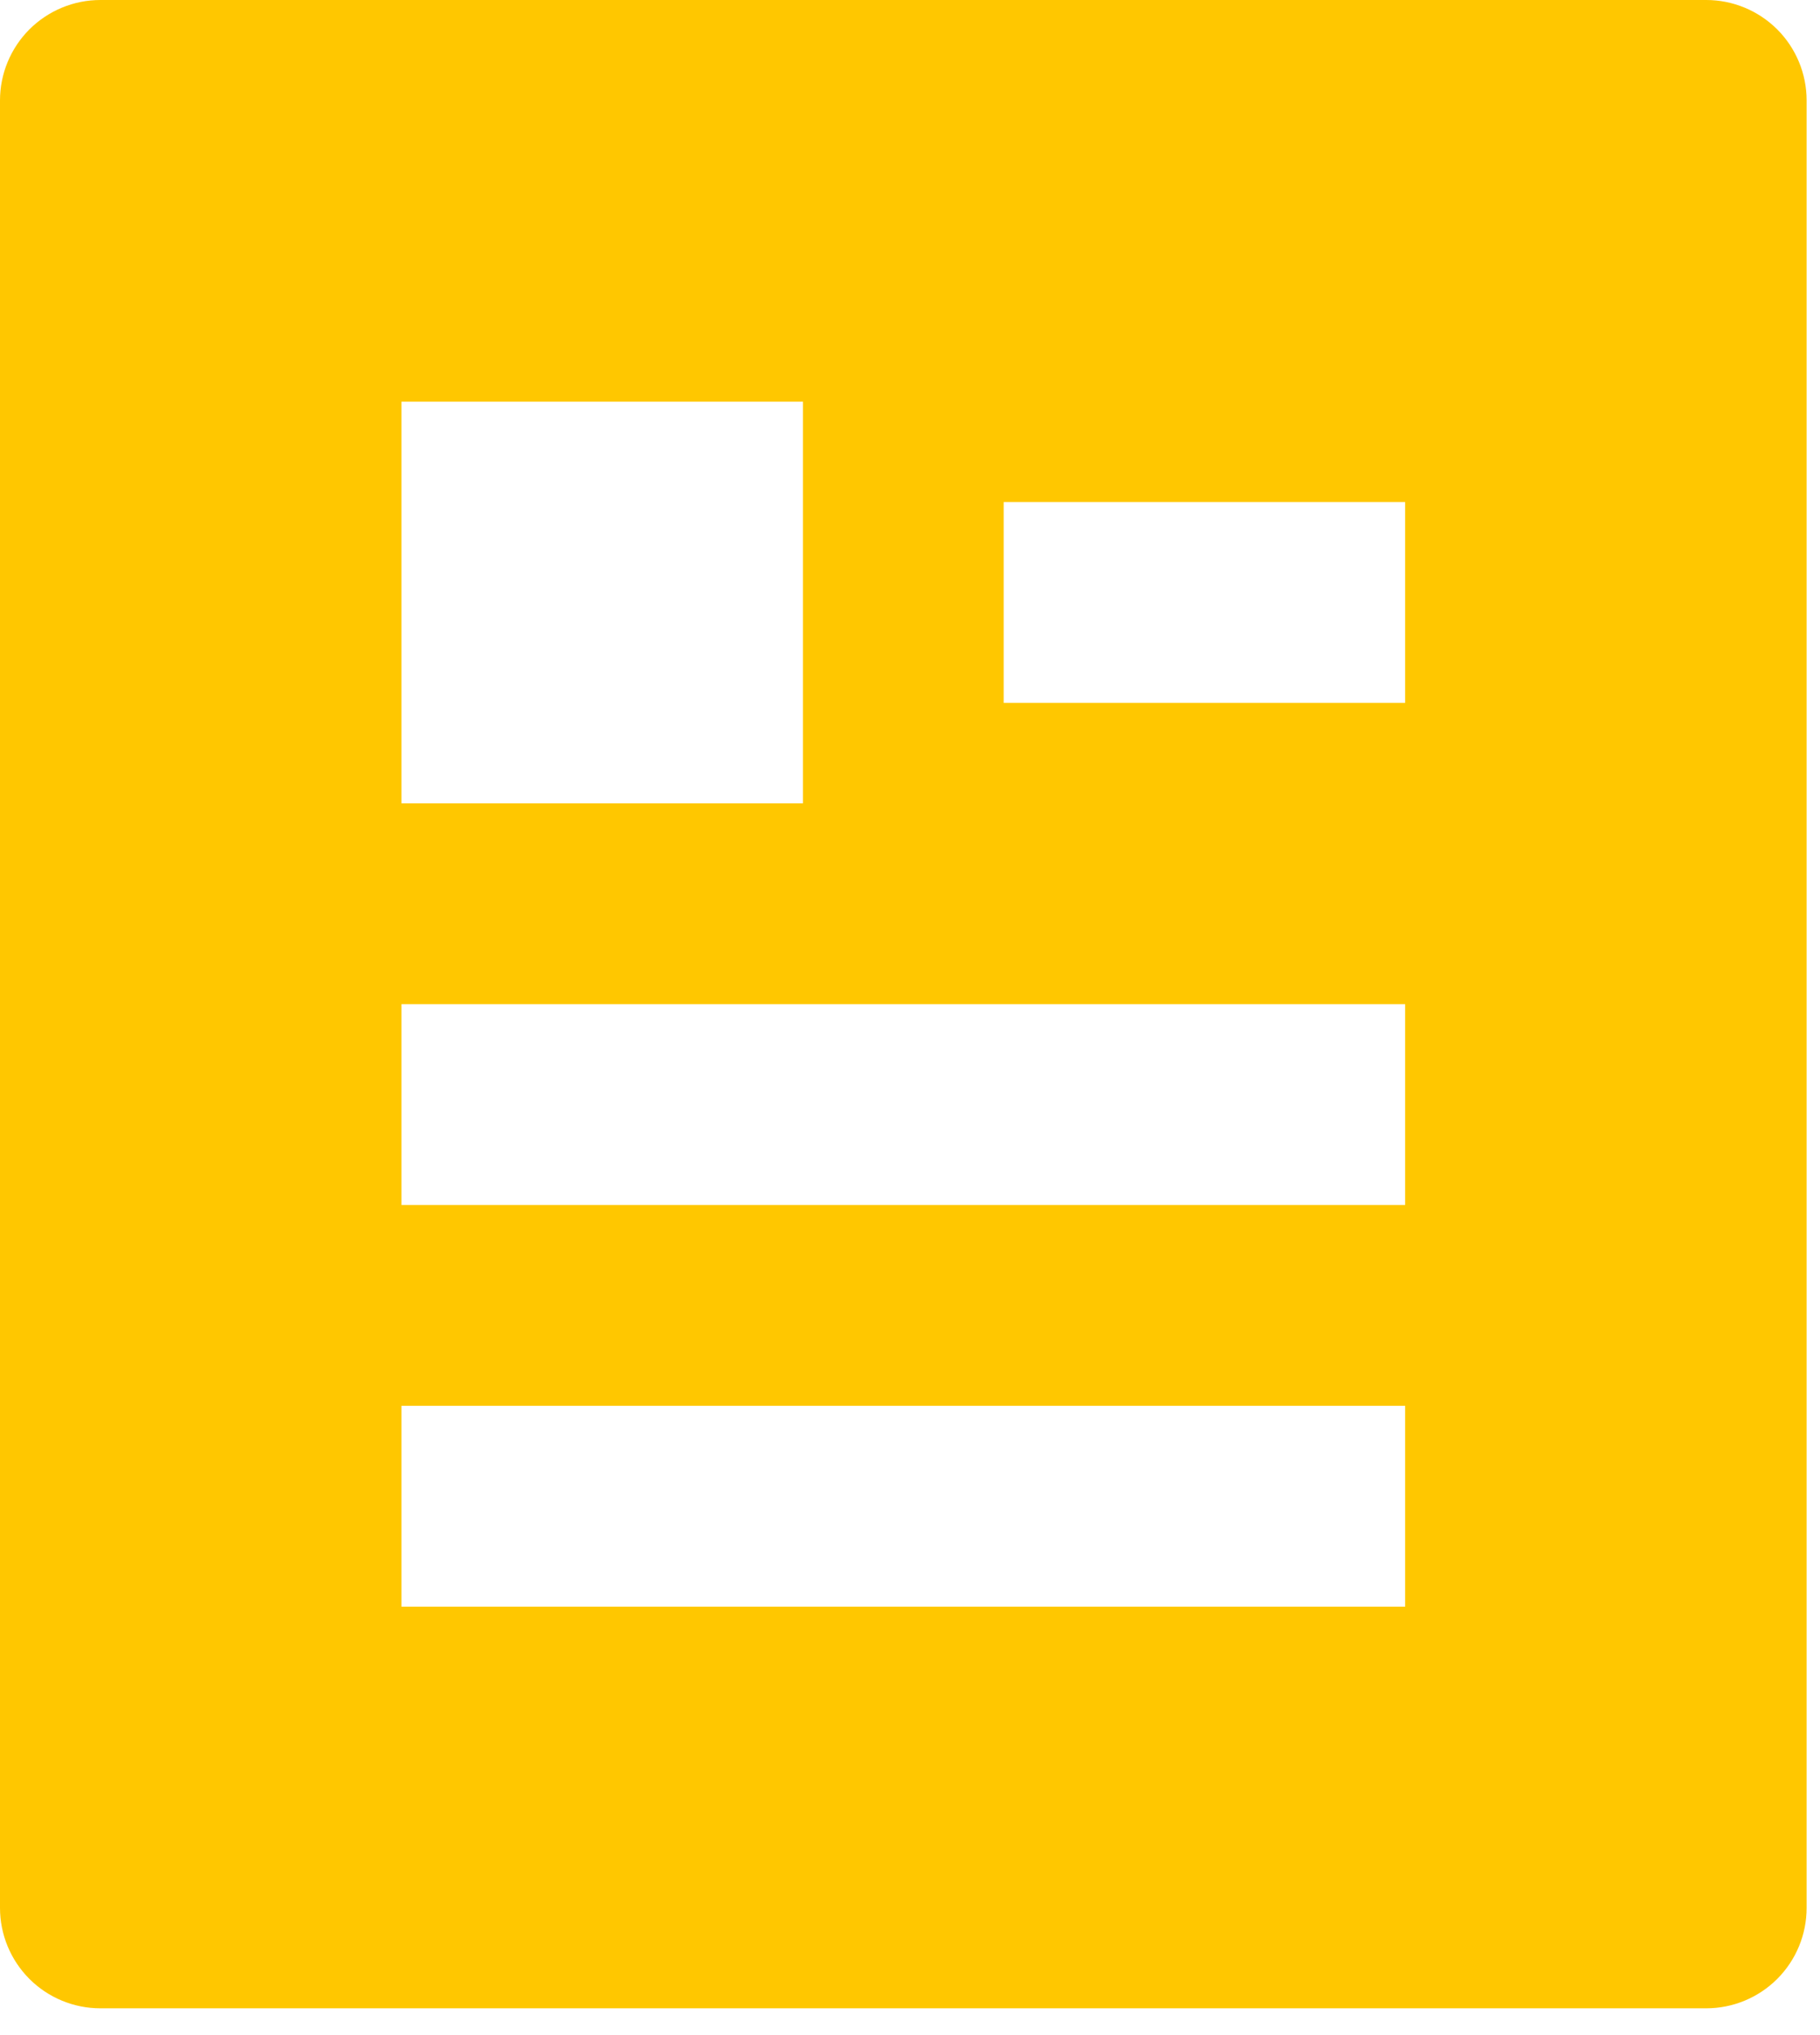<?xml version="1.0" encoding="UTF-8"?> <svg xmlns="http://www.w3.org/2000/svg" width="34" height="38" viewBox="0 0 34 38" fill="none"> <path d="M31.875 37.5H1.875C1.378 37.5 0.901 37.303 0.549 36.951C0.198 36.599 0 36.122 0 35.625V1.875C0 1.378 0.198 0.901 0.549 0.549C0.901 0.198 1.378 0 1.875 0H31.875C32.372 0 32.849 0.198 33.201 0.549C33.553 0.901 33.75 1.378 33.75 1.875V35.625C33.75 36.122 33.553 36.599 33.201 36.951C32.849 37.303 32.372 37.5 31.875 37.5ZM7.5 7.5V15H15V7.5H7.5ZM7.5 18.75V22.5H26.25V18.75H7.5ZM7.5 26.25V30H26.25V26.25H7.5ZM18.75 9.375V13.125H26.25V9.375H18.75Z" fill="#FFC700"></path> </svg> 